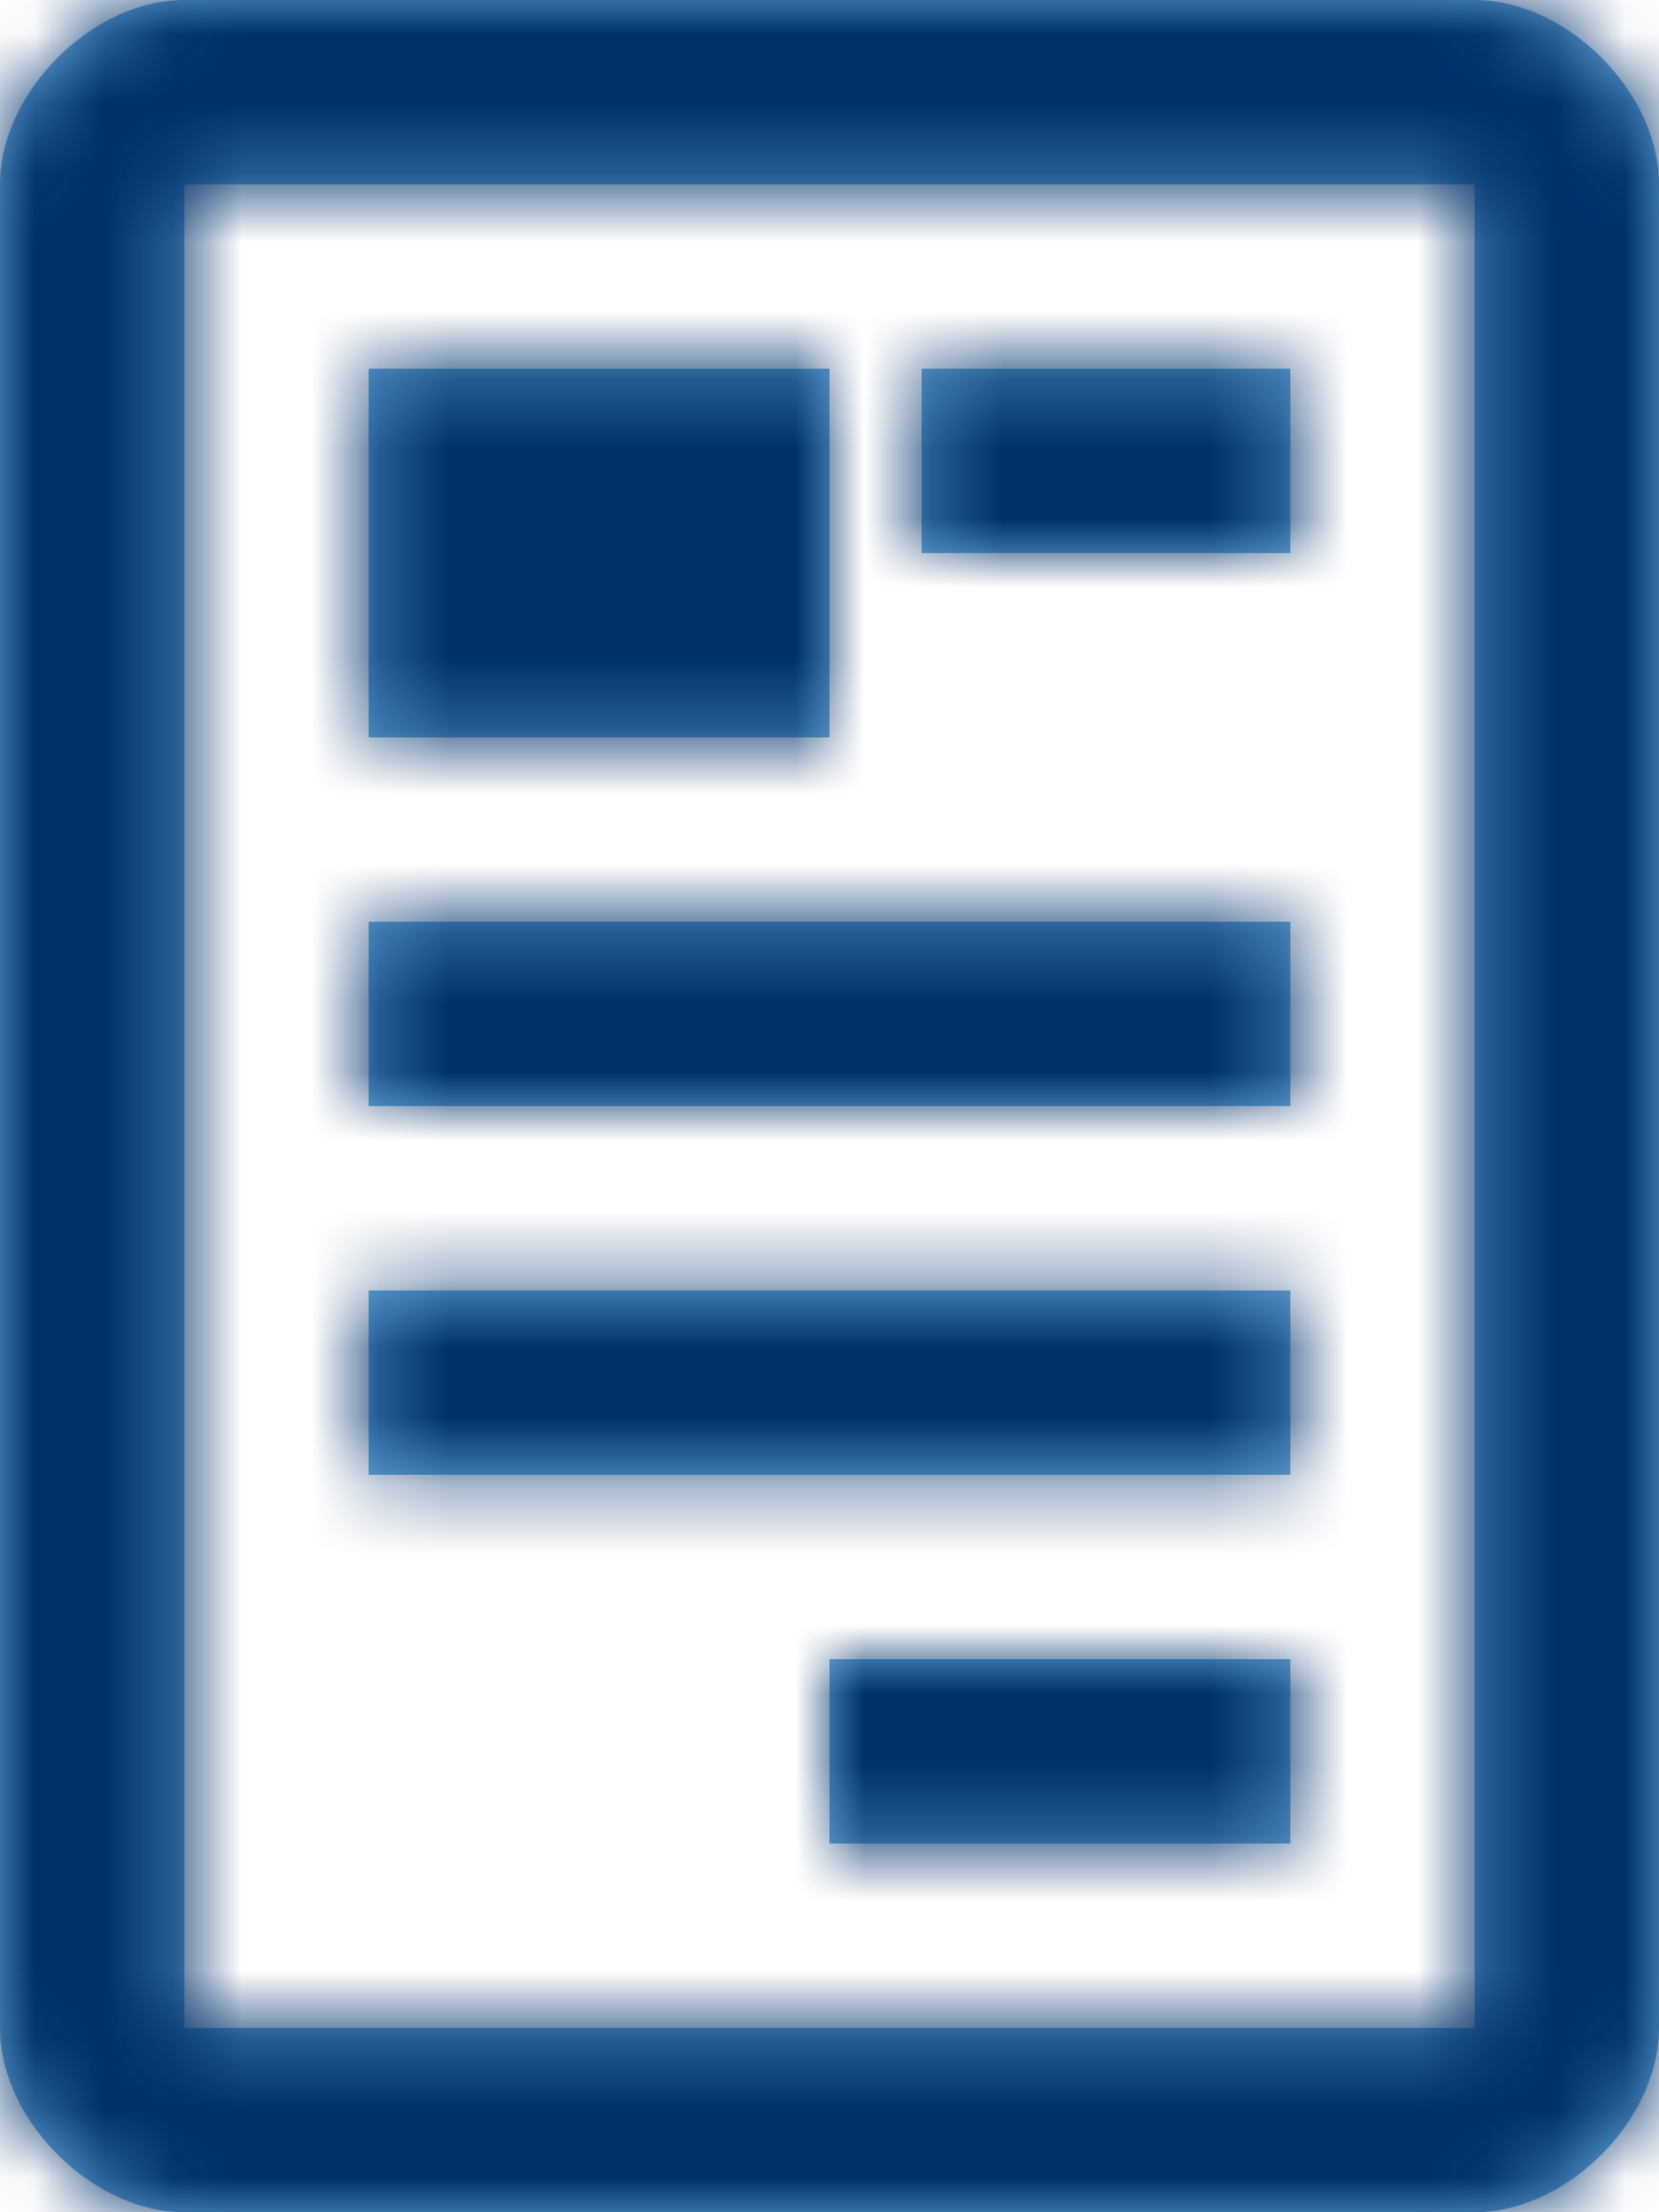 <?xml version="1.0" encoding="UTF-8"?>
<svg width="24px" height="32px" viewBox="0 0 24 32" version="1.1" xmlns="http://www.w3.org/2000/svg" xmlns:xlink="http://www.w3.org/1999/xlink">
    <title>bill</title>
    <defs>
        <path d="M25.333,0 L6.667,0 C5.333,0 4,1.333 4,2.667 L4,29.333 C4,30.667 5.333,32 6.667,32 L25.333,32 C26.667,32 28,30.667 28,29.333 L28,2.667 C28,1.329 26.667,0 25.333,0 Z M25.333,2.667 L25.333,29.333 L6.667,29.333 L6.667,2.667 L25.333,2.667 Z M9.333,13.333 L22.667,13.333 L22.667,16 L9.333,16 L9.333,13.333 Z M9.333,18.667 L22.667,18.667 L22.667,21.333 L9.333,21.333 L9.333,18.667 Z M17.333,5.333 L22.667,5.333 L22.667,8 L17.333,8 L17.333,5.333 Z M22.667,24 L22.667,26.667 L16,26.667 L16,24 L22.667,24 Z M16,5.333 L16,10.667 L9.333,10.667 L9.333,5.333 L16,5.333 Z" id="path-1"></path>
    </defs>
    <g id="BGE---Icons---24-Copy" stroke="none" stroke-width="1" fill="none" fill-rule="evenodd">
        <g id="bge-icons-outline" transform="translate(-66, -262)">
            <g id="icons/new/outline/bill-copy" transform="translate(62, 262)">
                <mask id="mask-2" fill="white">
                    <use xlink:href="#path-1"></use>
                </mask>
                <use id="Combined-Shape" fill="#6CAEE0" fill-rule="nonzero" xlink:href="#path-1"></use>
                <g id="Group" mask="url(#mask-2)" fill="#00306A">
                    <g id="colours/secondary/bge-lightTurquoise">
                        <rect id="Background" x="0" y="0" width="32" height="32"></rect>
                    </g>
                </g>
            </g>
        </g>
    </g>
</svg>